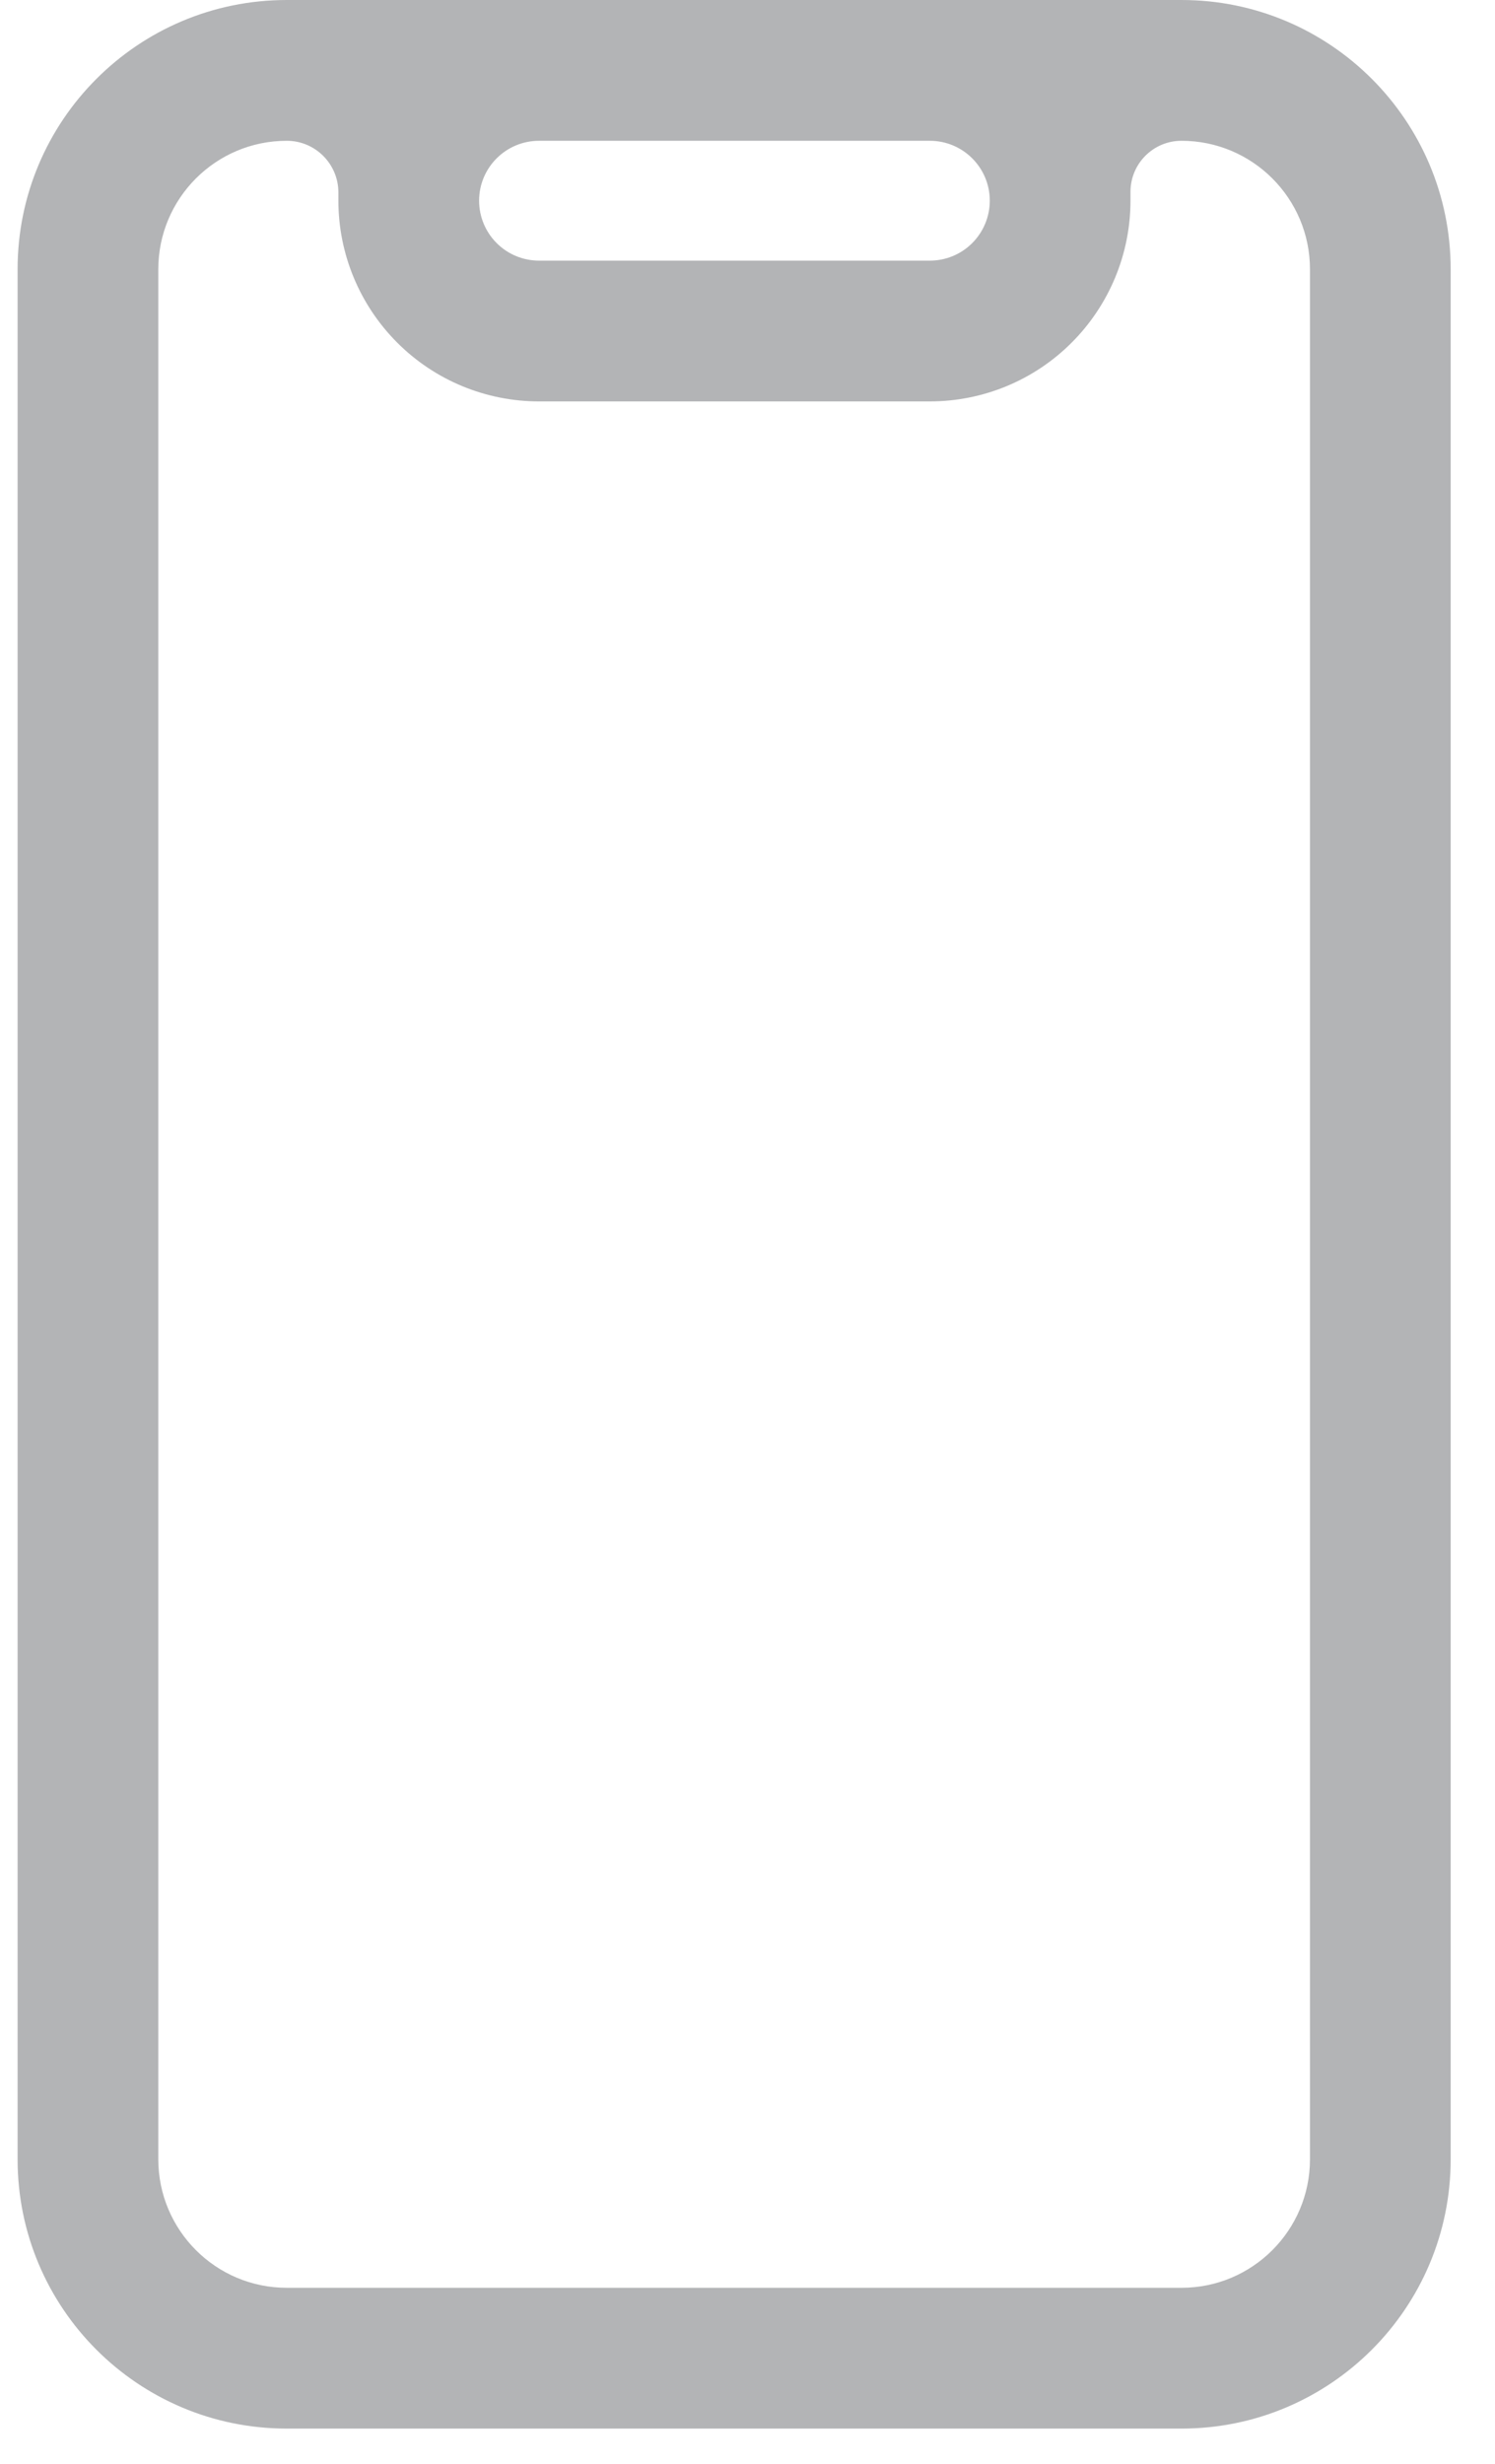 <svg width="17" height="28" viewBox="0 0 17 28" fill="none" xmlns="http://www.w3.org/2000/svg">
<path fill-rule="evenodd" clip-rule="evenodd" d="M1.8 3.061C1.8 2.254 2.454 1.6 3.261 1.6C3.585 1.6 3.848 1.863 3.848 2.188V2.281C3.848 2.886 4.089 3.466 4.517 3.894C4.944 4.322 5.525 4.562 6.13 4.562H10.573C11.178 4.562 11.759 4.322 12.186 3.894C12.614 3.466 12.855 2.886 12.855 2.281V2.18C12.855 1.86 13.114 1.6 13.435 1.6C14.242 1.6 14.896 2.254 14.896 3.061V24.539C14.896 25.346 14.242 26 13.435 26H3.261C2.454 26 1.8 25.346 1.8 24.539V3.061ZM10.573 1.6C10.95 1.6 11.255 1.905 11.255 2.281C11.255 2.462 11.183 2.635 11.055 2.763C10.927 2.891 10.754 2.962 10.573 2.962H6.13C5.949 2.962 5.776 2.891 5.648 2.763C5.52 2.635 5.448 2.462 5.448 2.281C5.448 1.905 5.753 1.6 6.13 1.6H10.573ZM12.055 0H13.435C15.125 0 16.496 1.37 16.496 3.061V24.539C16.496 26.23 15.125 27.6 13.435 27.6H3.261C1.57 27.6 0.2 26.23 0.2 24.539V3.061C0.2 1.37 1.57 0 3.261 0H4.648H12.055Z" fill="#686A6F" fill-opacity="0.5"/>
</svg>
